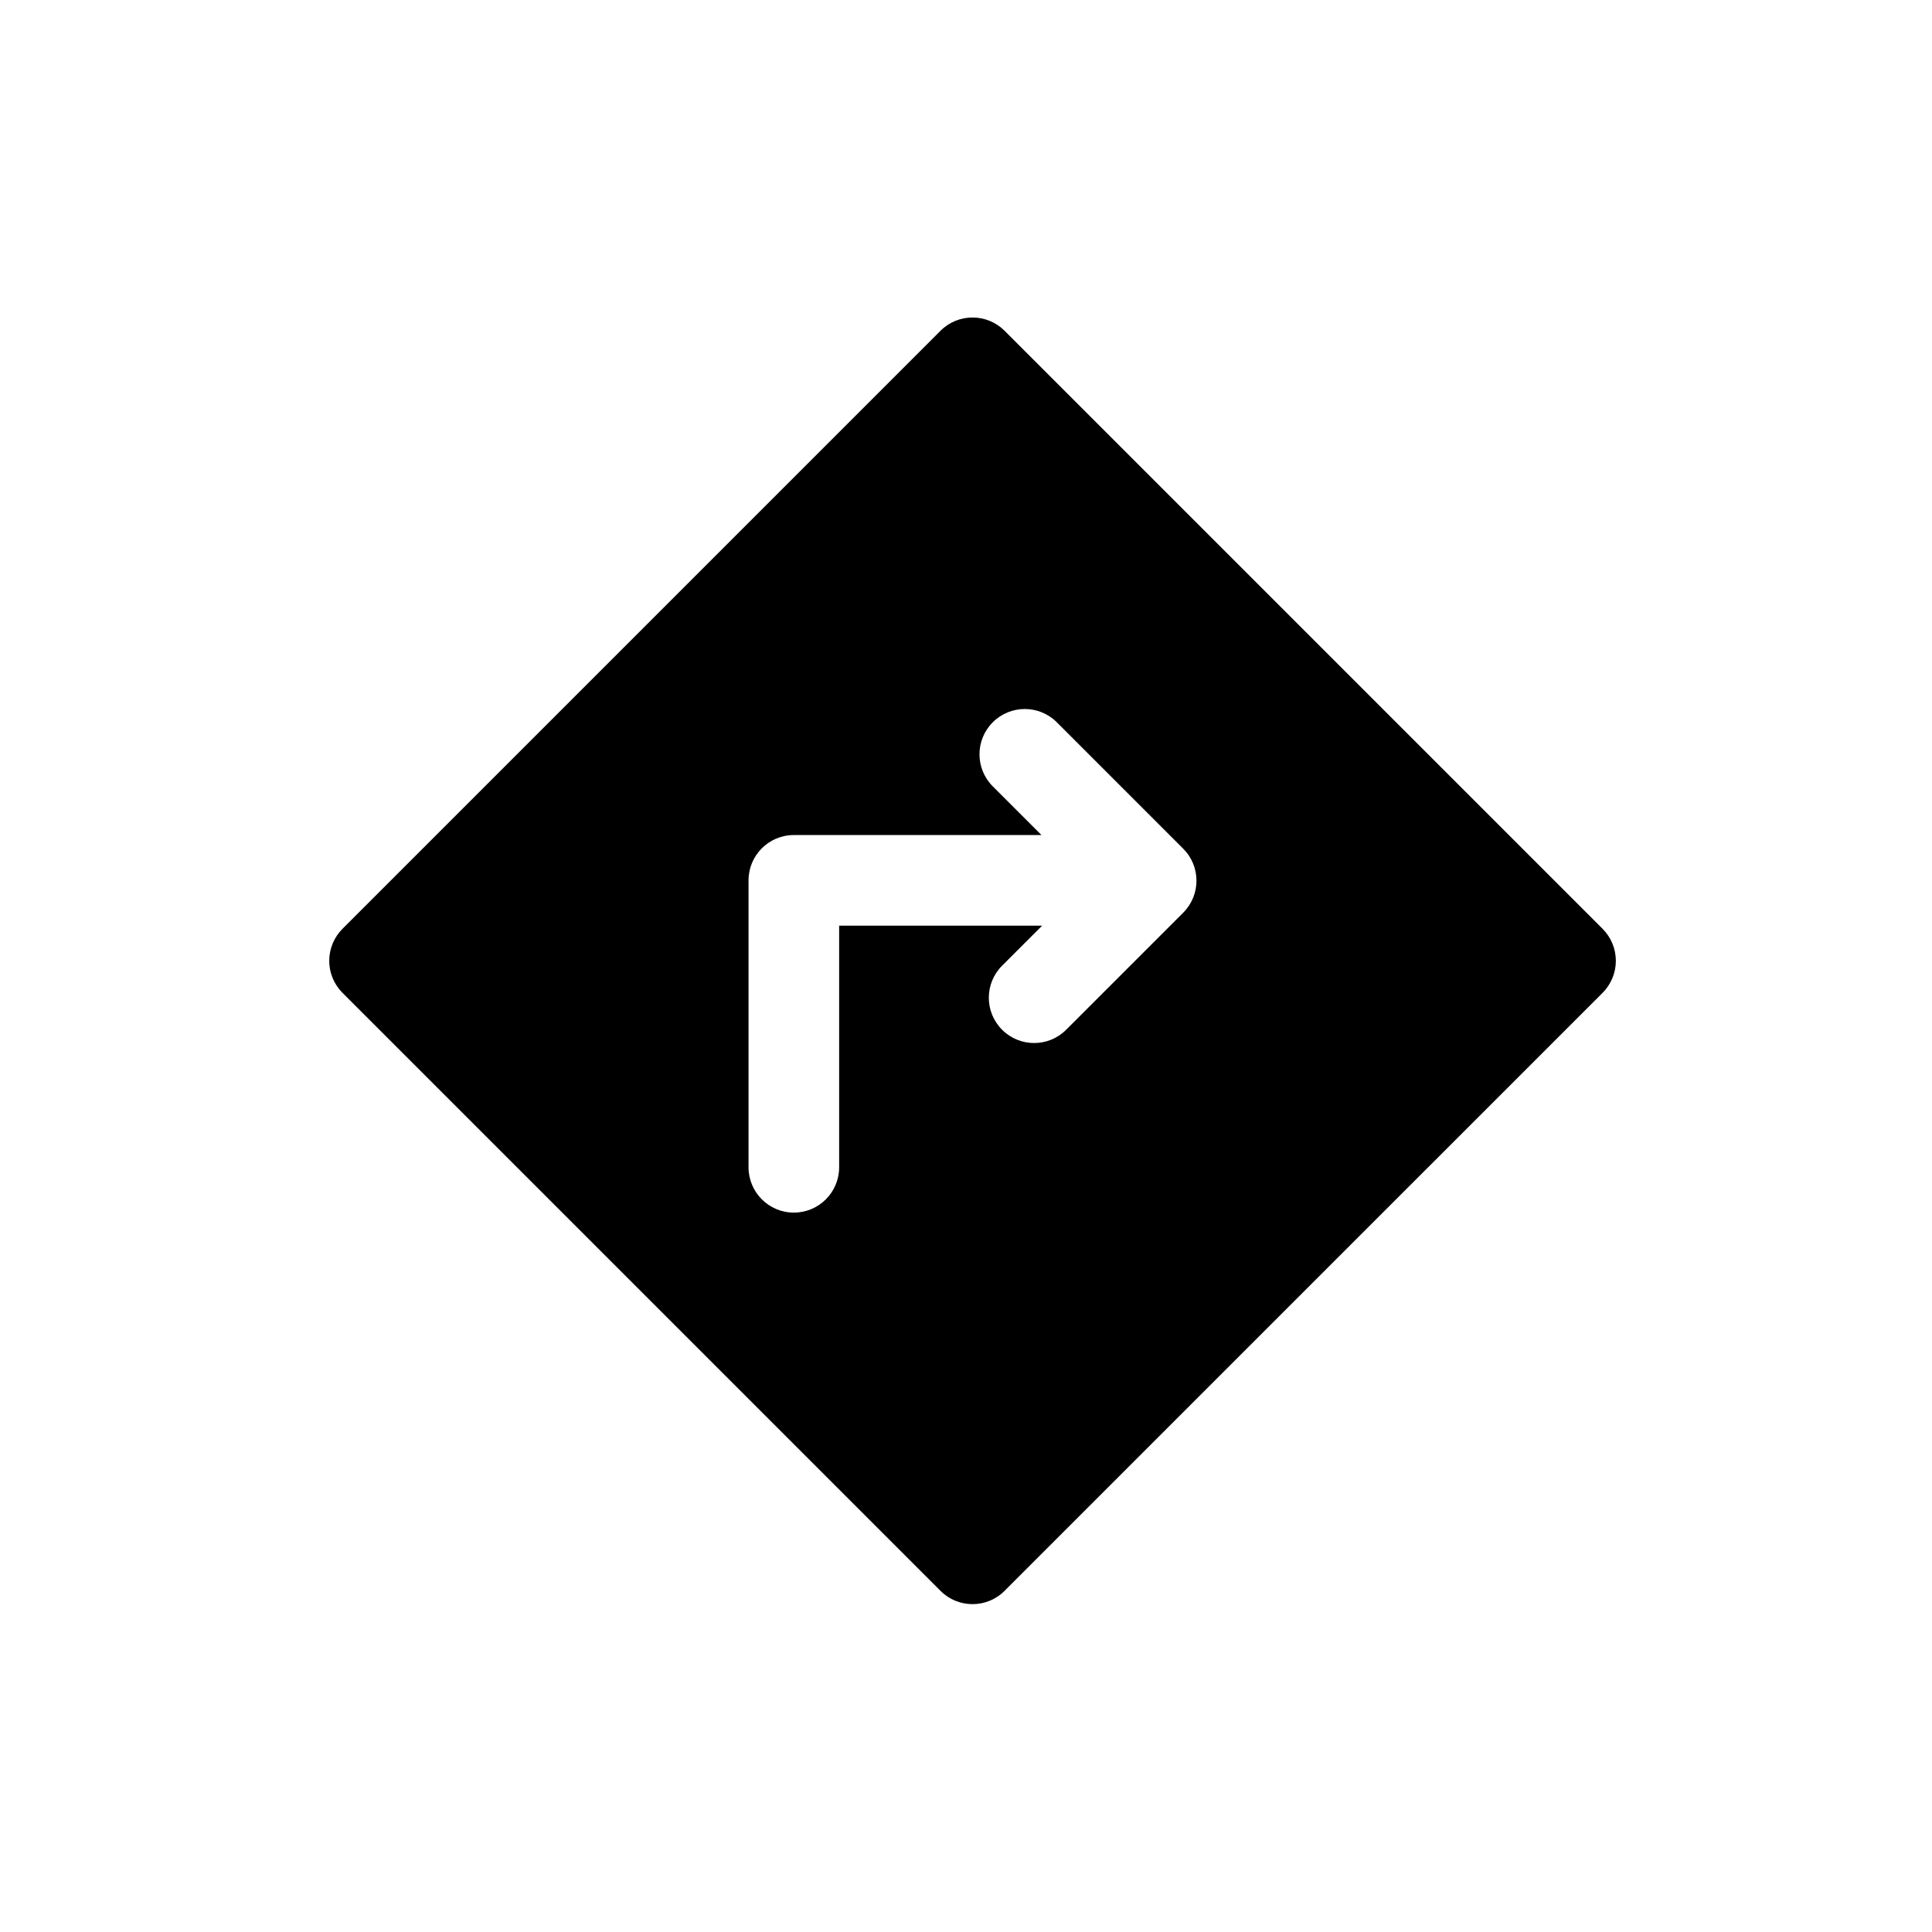 <?xml version="1.0" encoding="utf-8"?>
<!-- Generator: Adobe Illustrator 16.0.0, SVG Export Plug-In . SVG Version: 6.00 Build 0)  -->
<!DOCTYPE svg PUBLIC "-//W3C//DTD SVG 1.1//EN" "http://www.w3.org/Graphics/SVG/1.1/DTD/svg11.dtd">
<svg version="1.1" id="Layer_1" xmlns="http://www.w3.org/2000/svg" xmlns:xlink="http://www.w3.org/1999/xlink" x="0px" y="0px"
	 width="100px" height="100px" viewBox="0 0 100 100" enable-background="new 0 0 100 100" xml:space="preserve">
<path d="M82.949,48.074L51.996,17.121c-0.916-0.916-2.4-0.916-3.316,0L17.728,48.074c-0.44,0.44-0.687,1.037-0.687,1.658
	s0.247,1.218,0.687,1.658L48.68,82.342c0.458,0.459,1.057,0.688,1.658,0.688c0.599,0,1.2-0.229,1.658-0.688L82.949,51.39
	c0.439-0.44,0.687-1.037,0.687-1.658S83.388,48.514,82.949,48.074z M61.242,47.242L55.184,53.3
	c-0.458,0.458-1.057,0.687-1.658,0.687c-0.599,0-1.2-0.229-1.658-0.687c-0.916-0.916-0.916-2.4,0-3.316l2.073-2.072H43.434v12.507
	c0,1.294-1.049,2.345-2.345,2.345c-1.295,0-2.345-1.051-2.345-2.345V45.567c0-1.294,1.05-2.345,2.345-2.345h12.818l-2.522-2.521
	c-0.916-0.916-0.916-2.4,0-3.316s2.4-0.916,3.316,0l6.54,6.541C62.158,44.842,62.158,46.326,61.242,47.242z"/>
</svg>
